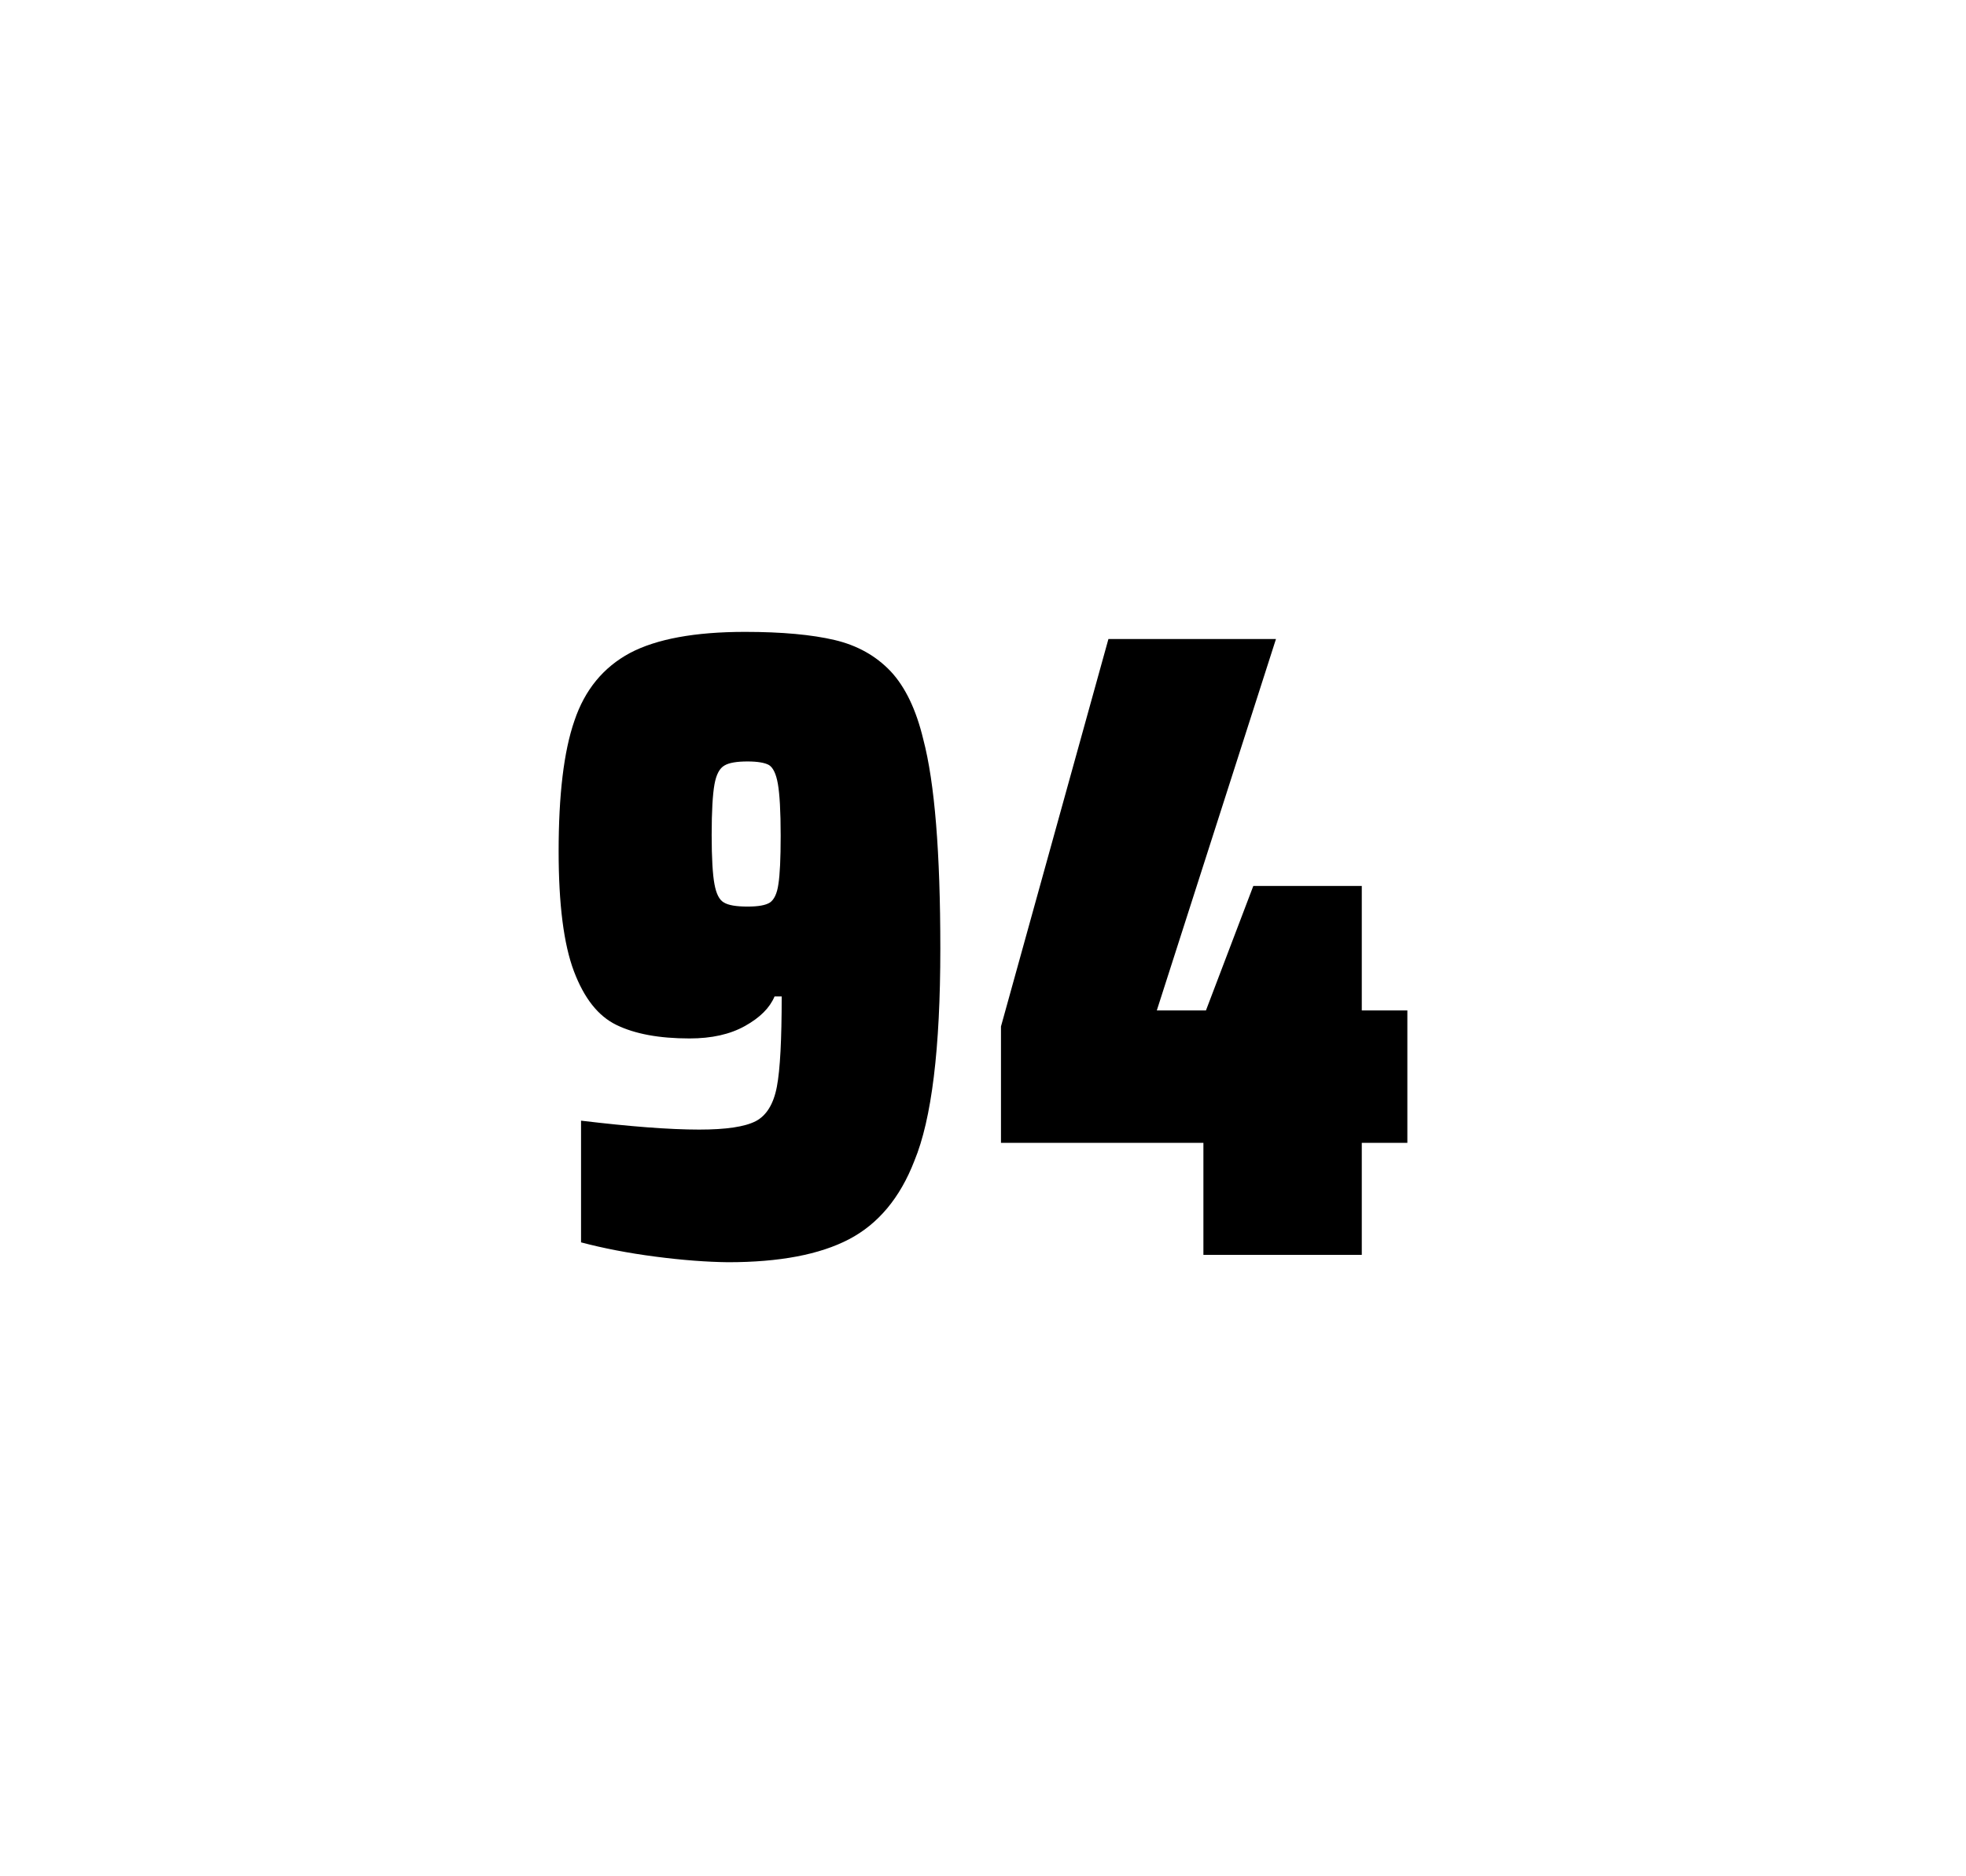 <?xml version="1.0" encoding="utf-8"?>
<svg version="1.1" id="wrapper" x="0px" y="0px" viewBox="0 0 772.1 737" style="enable-background:new 0 0 772.1 737;" xmlns="http://www.w3.org/2000/svg">
  <style type="text/css">
	.st0{fill:none;}
</style>
  <path id="frame" class="st0" d="M 1.5 0 L 770.5 0 C 771.3 0 772 0.7 772 1.5 L 772 735.4 C 772 736.2 771.3 736.9 770.5 736.9 L 1.5 736.9 C 0.7 736.9 0 736.2 0 735.4 L 0 1.5 C 0 0.7 0.7 0 1.5 0 Z"/>
  <g id="numbers"><path id="nine" d="M 257.391 493.6 C 246.591 492.2 236.891 490.3 228.191 488 L 228.191 440.2 C 247.391 442.5 262.891 443.7 274.591 443.7 C 285.191 443.7 292.491 442.6 296.791 440.4 C 300.991 438.2 303.791 433.7 305.091 426.9 C 306.391 420.1 306.991 408.3 306.991 391.4 L 304.191 391.4 C 302.291 395.9 298.491 399.7 292.591 403 C 286.691 406.3 279.491 407.9 270.791 407.9 C 258.791 407.9 249.291 406.1 242.091 402.6 C 234.891 399.1 229.391 392.1 225.391 381.5 C 221.391 370.9 219.391 355.2 219.391 334.4 C 219.391 312.4 221.391 295.2 225.591 283.1 C 229.691 270.9 236.991 262.1 247.391 256.5 C 257.791 251 272.891 248.2 292.591 248.2 C 307.091 248.2 318.891 249.3 327.791 251.4 C 336.691 253.5 343.991 257.6 349.791 263.7 C 355.491 269.8 359.791 278.7 362.591 290.4 C 367.091 307.5 369.291 334.9 369.291 372.7 C 369.291 411.9 365.891 439.6 359.091 456 C 353.491 470.5 344.891 480.8 333.391 486.8 C 321.891 492.8 306.091 495.8 285.891 495.8 C 277.591 495.7 268.091 495 257.391 493.6 Z M 302.391 354.5 C 303.991 353.4 305.191 351 305.691 347.3 C 306.291 343.6 306.591 337.2 306.591 328.3 C 306.591 318.7 306.191 311.9 305.491 307.9 C 304.791 303.9 303.591 301.5 301.991 300.5 C 300.391 299.6 297.491 299.1 293.591 299.1 C 289.391 299.1 286.291 299.6 284.491 300.7 C 282.591 301.8 281.291 304.2 280.591 308.1 C 279.891 312 279.491 318.6 279.491 328 C 279.491 337.1 279.891 343.6 280.591 347.3 C 281.291 351.1 282.491 353.5 284.291 354.5 C 286.091 355.6 289.191 356.1 293.591 356.1 C 297.791 356.1 300.691 355.6 302.391 354.5 Z"/><path id="four" d="M 472.609 492.9 L 472.609 448.9 L 393.109 448.9 L 393.109 403.2 L 435.309 251 L 501.109 251 L 454.309 396.9 L 473.609 396.9 L 492.209 348 L 534.809 348 L 534.809 396.9 L 552.709 396.9 L 552.709 448.9 L 534.809 448.9 L 534.809 492.9 L 472.609 492.9 Z"/></g>
</svg>